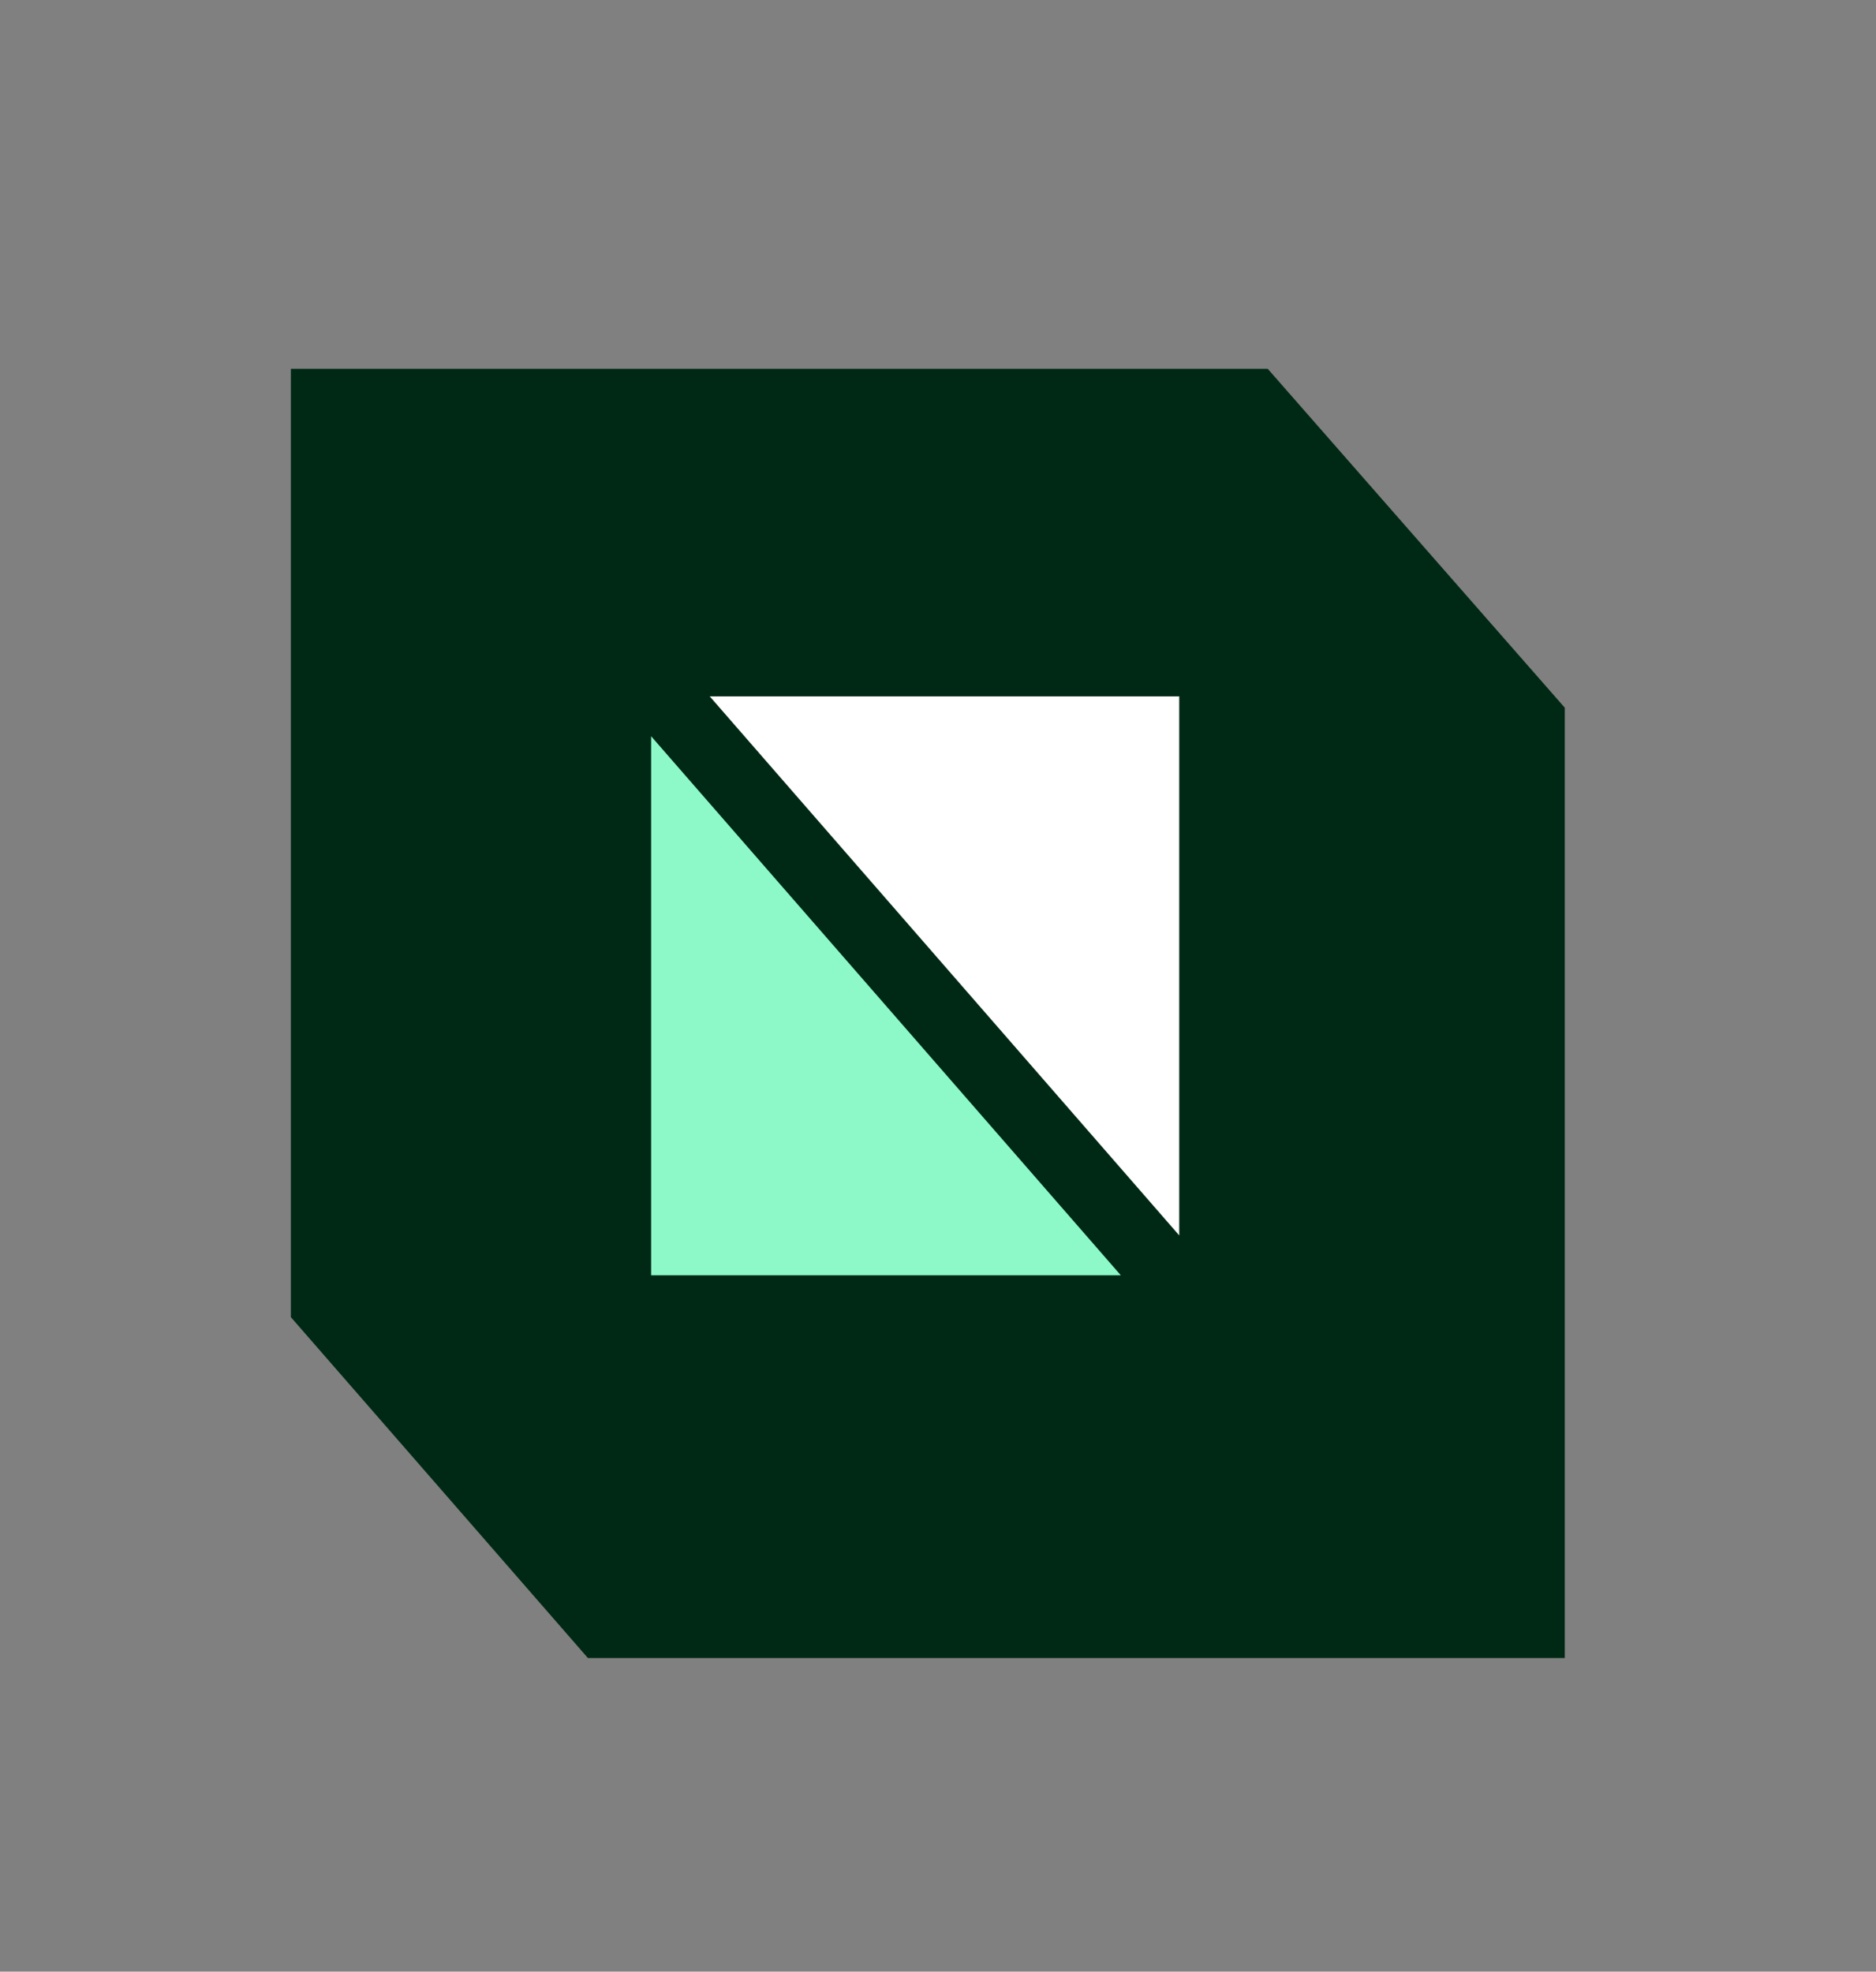 <?xml version="1.0" encoding="UTF-8"?> <svg xmlns="http://www.w3.org/2000/svg" id="Layer_1" data-name="Layer 1" viewBox="0 0 94.1 98.9"><rect x="0" y="0" width="94.1" height="98.9" fill="#808080" stroke="none"/><defs><style> .cls-1 { fill: #8df9c9; } .cls-2 { fill: #fff; } .cls-3 { fill: #002915; } </style></defs><polygon class="cls-3" points="78.49 35.5 63.59 18.5 14.59 18.5 14.59 66.07 29.49 83.17 78.49 83.17 78.49 35.5"></polygon><polygon class="cls-1" points="32.66 36.93 56.22 63.97 32.66 63.97 32.66 36.93"></polygon><polygon class="cls-2" points="59.15 61.97 35.6 34.93 59.15 34.93 59.15 61.97"></polygon></svg> 